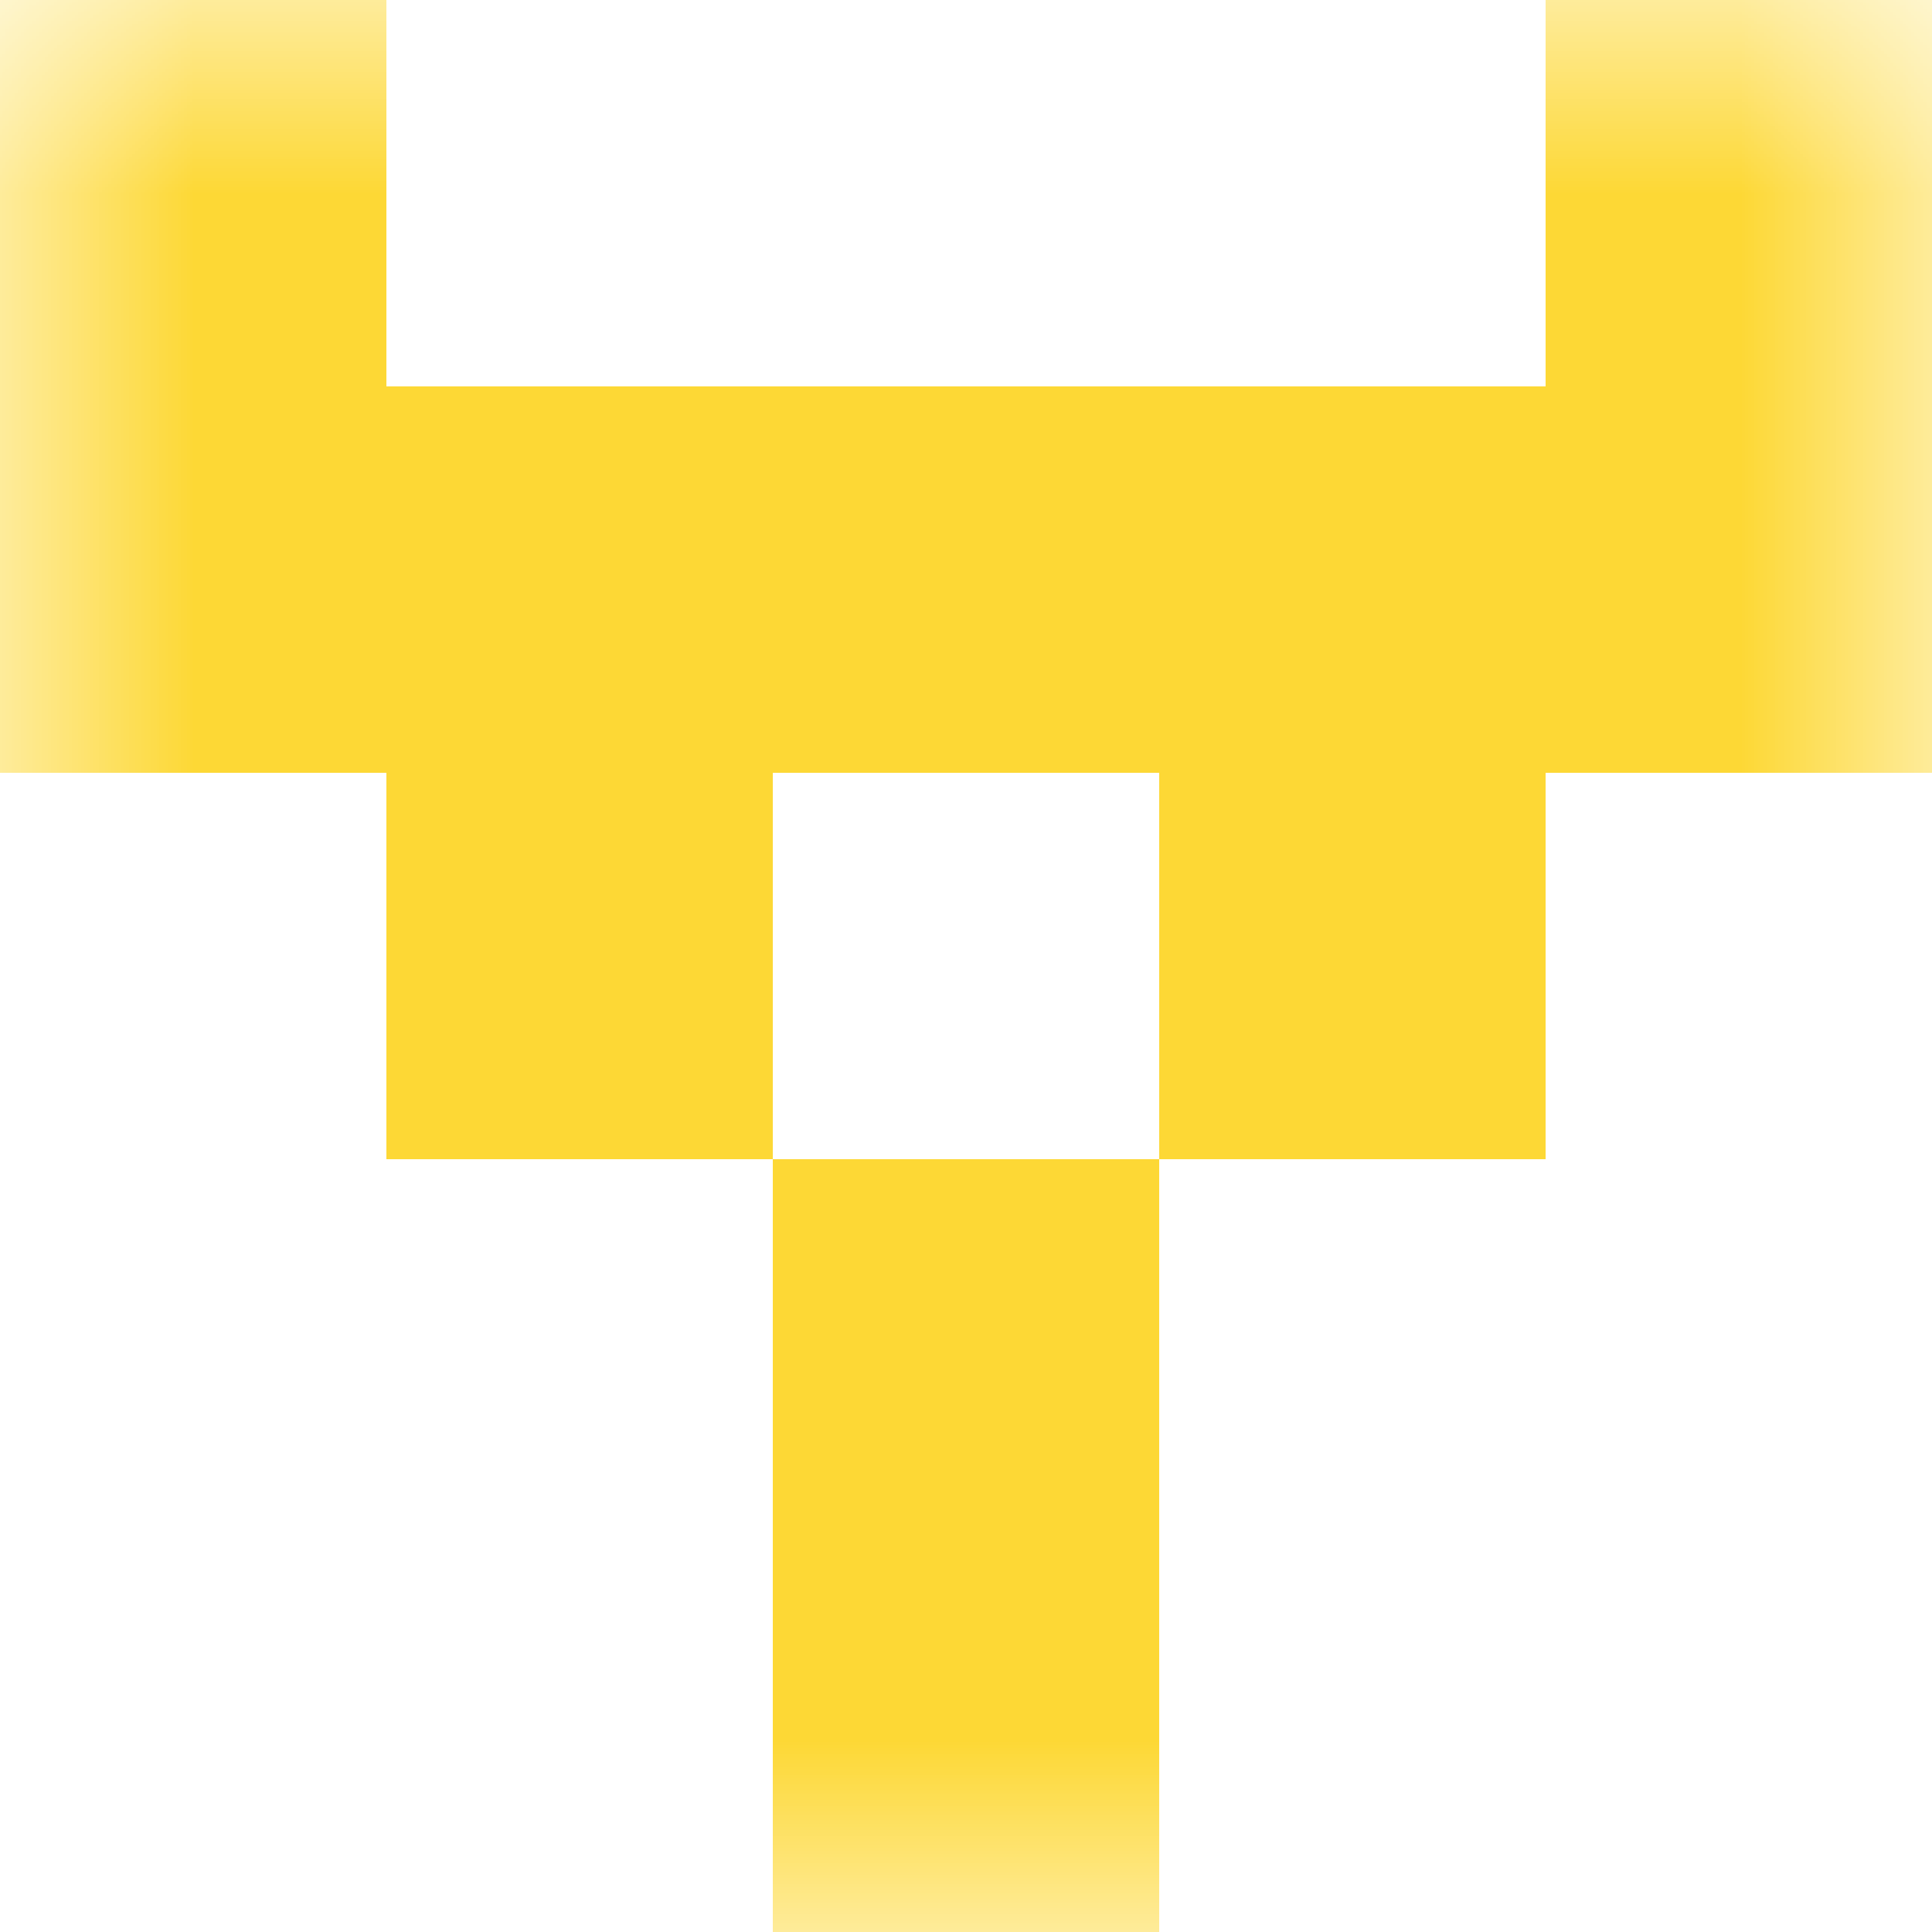 <svg xmlns="http://www.w3.org/2000/svg" viewBox="0 0 5 5" fill="none" shape-rendering="crispEdges"><mask id="viewboxMask"><rect width="5" height="5" rx="0" ry="0" x="0" y="0" fill="#fff" /></mask><g mask="url(#viewboxMask)"><path d="M1 0H0v1h1V0ZM5 0H4v1h1V0Z" fill="#fdd835"/><path fill="#fdd835" d="M0 1h5v1H0z"/><path d="M2 2H1v1h1V2ZM4 2H3v1h1V2Z" fill="#fdd835"/><path fill="#fdd835" d="M2 3h1v1H2z"/><path fill="#fdd835" d="M2 4h1v1H2z"/></g></svg>